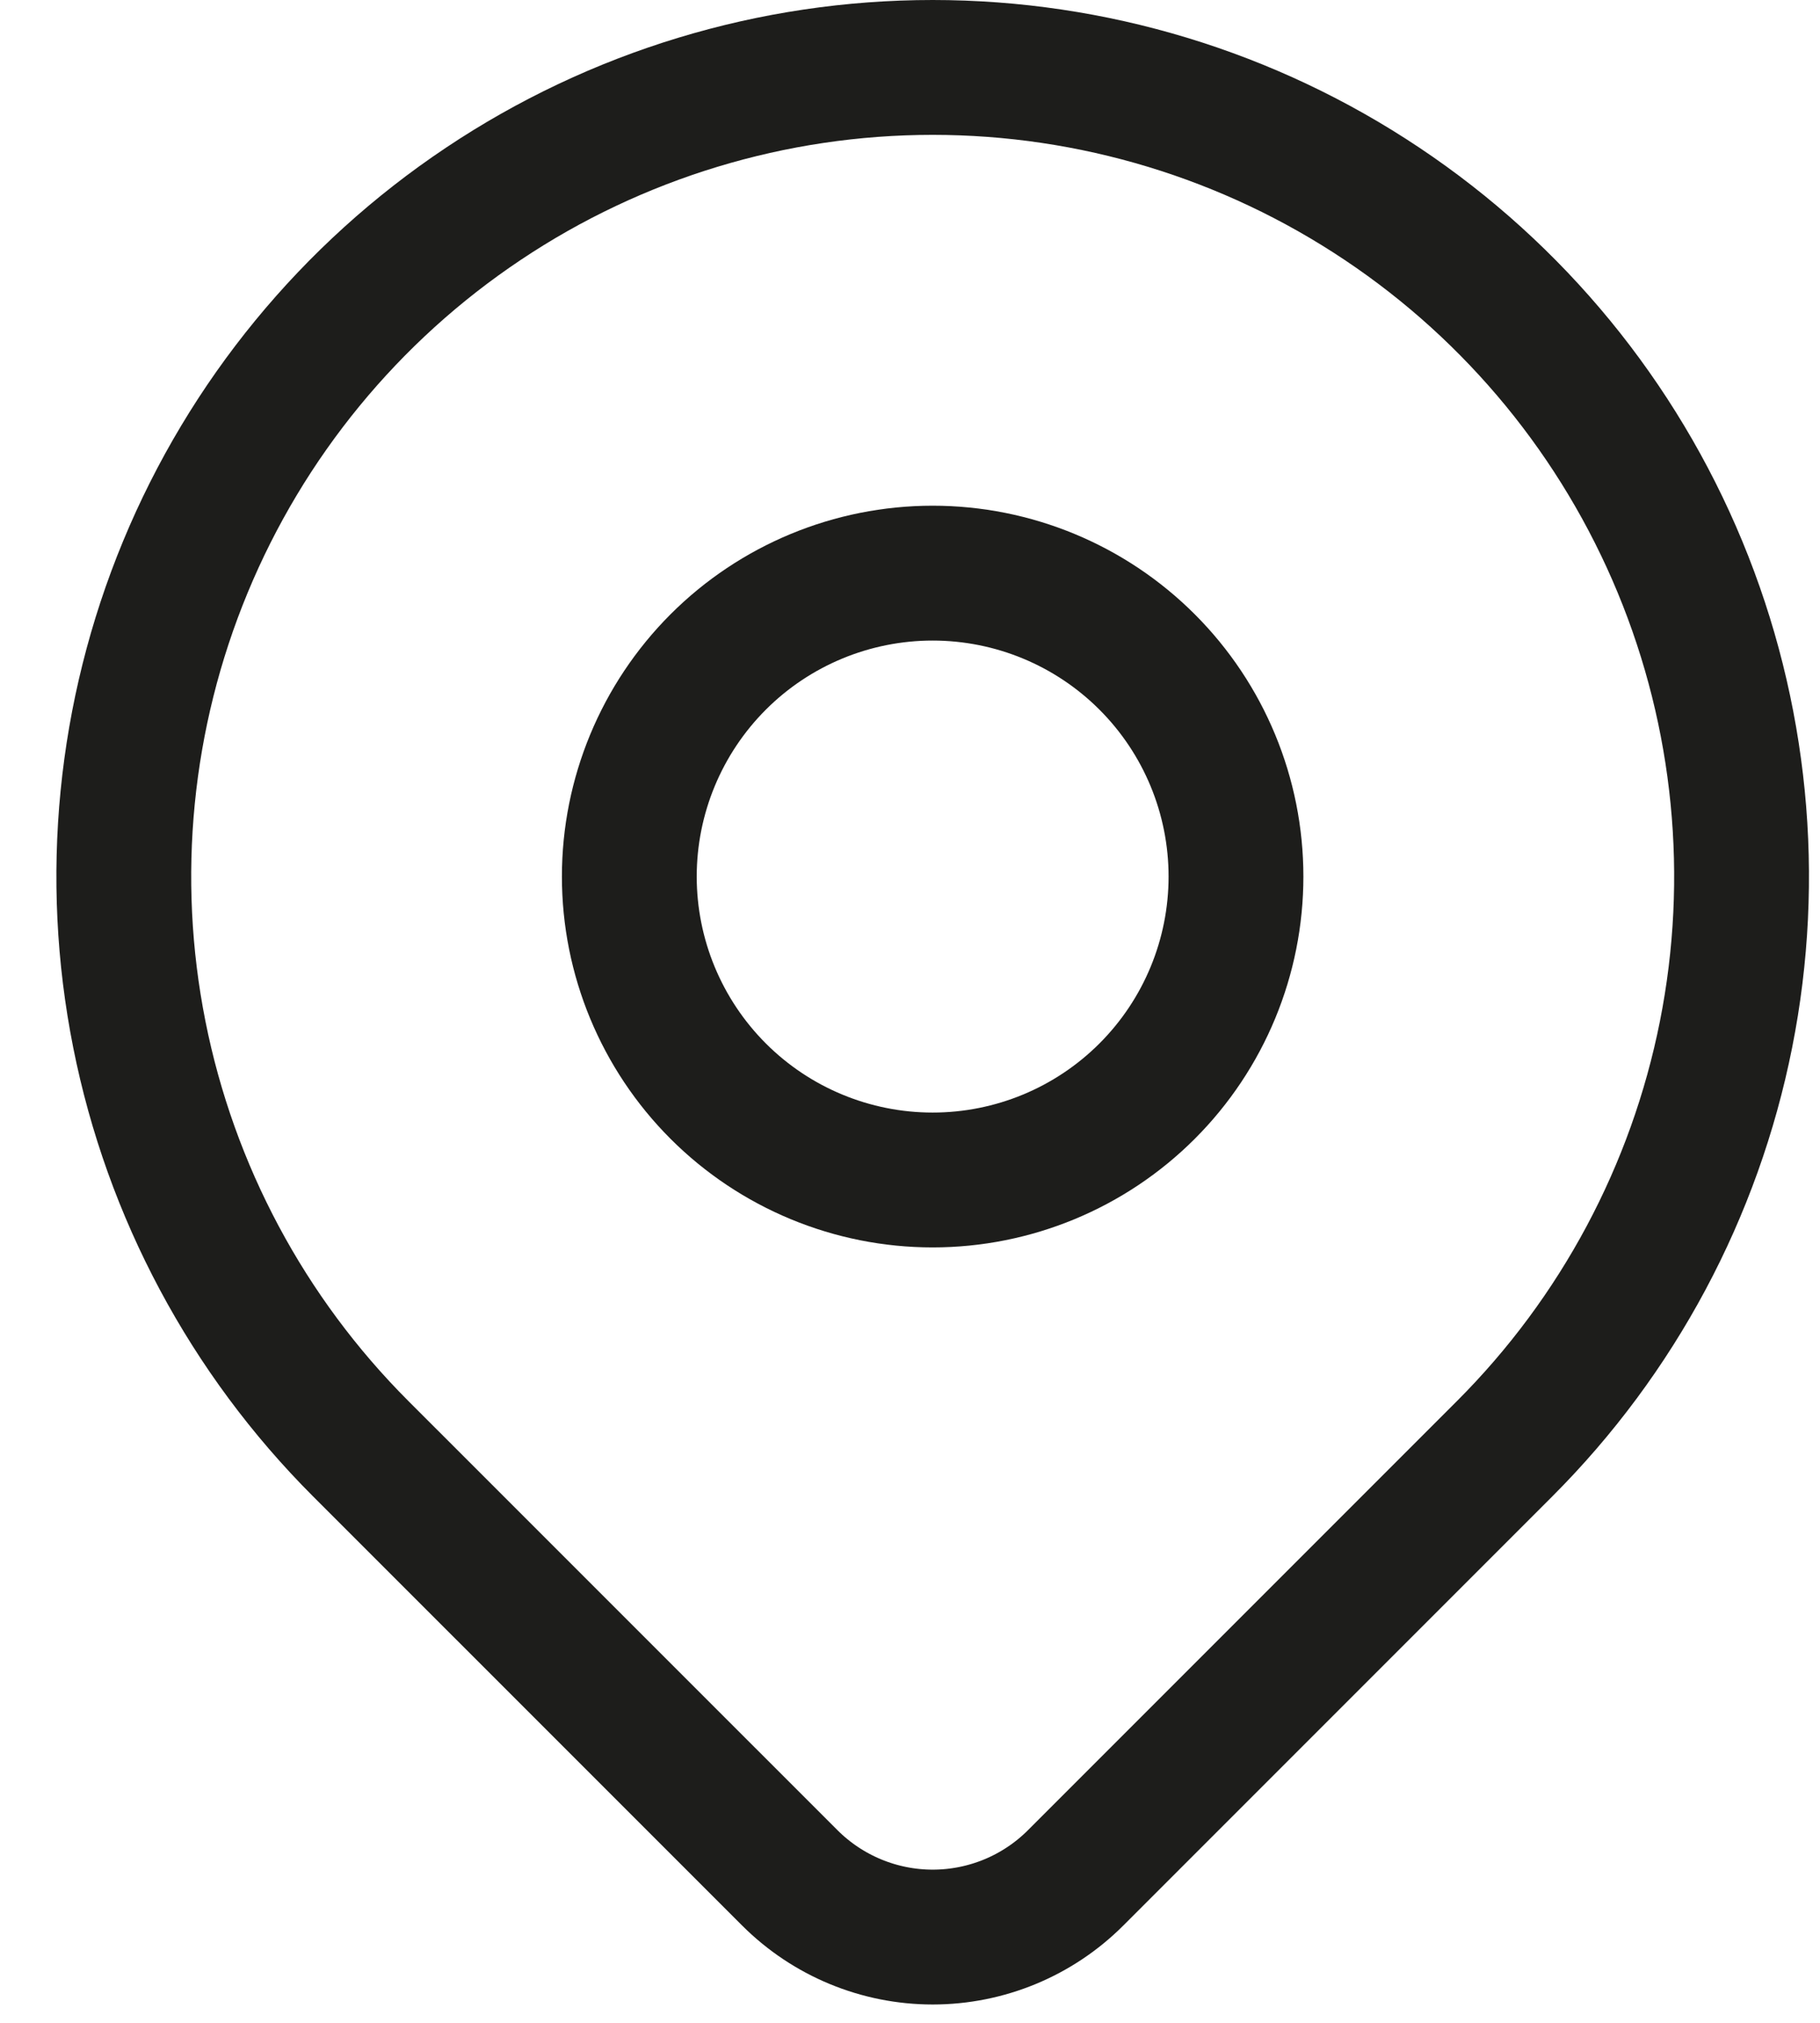 <svg width="27" height="30" viewBox="0 0 27 30" fill="none" xmlns="http://www.w3.org/2000/svg">
<path d="M9.336 13C9.336 14.194 9.811 15.338 10.654 16.182C11.498 17.026 12.643 17.5 13.836 17.5C15.03 17.5 16.174 17.026 17.018 16.182C17.862 15.338 18.336 14.194 18.336 13C18.336 11.806 17.862 10.662 17.018 9.818C16.174 8.974 15.03 8.5 13.836 8.5C12.643 8.5 11.498 8.974 10.654 9.818C9.811 10.662 9.336 11.806 9.336 13Z" stroke="#1D1D1B" stroke-width="2" stroke-linecap="square" stroke-linejoin="bevel"/>
<path d="M22.322 21.485L15.957 27.85C15.395 28.412 14.632 28.728 13.837 28.728C13.042 28.728 12.28 28.412 11.717 27.85L5.351 21.485C3.673 19.807 2.53 17.669 2.067 15.341C1.604 13.014 1.842 10.601 2.75 8.408C3.658 6.215 5.196 4.341 7.17 3.023C9.143 1.704 11.463 1 13.836 1C16.21 1 18.53 1.704 20.503 3.023C22.477 4.341 24.015 6.215 24.923 8.408C25.831 10.601 26.069 13.014 25.606 15.341C25.143 17.669 24 19.807 22.322 21.485Z" stroke="#1D1D1B" stroke-width="2" stroke-linecap="square" stroke-linejoin="bevel"/>
</svg>
